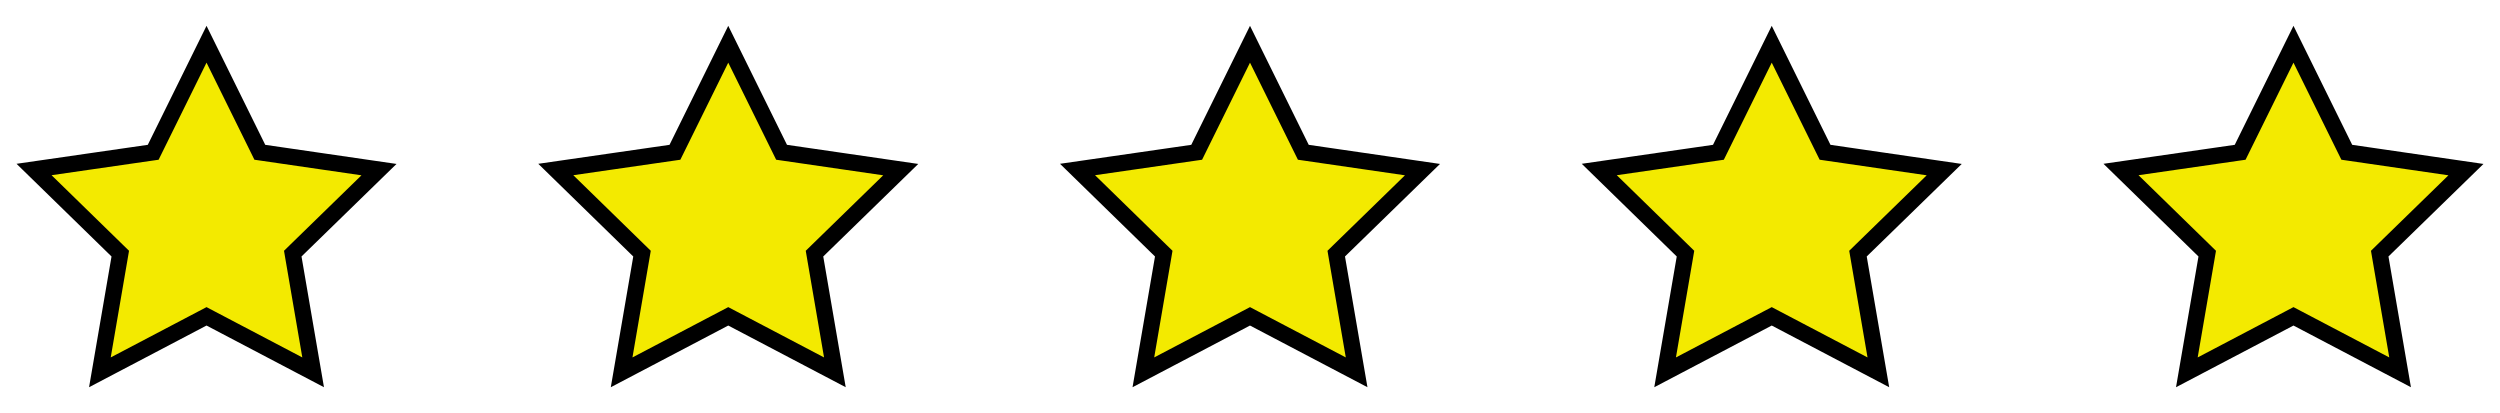 <svg width="230" height="38" viewBox="0 0 230 38" fill="none" xmlns="http://www.w3.org/2000/svg">
<path d="M13.704 14.066L14.094 14.01L14.269 13.656L19 4.07L23.73 13.656L23.904 14.009L24.295 14.066L34.867 15.605L27.216 23.058L26.934 23.334L27 23.723L28.809 34.254L19.348 29.285L19 29.102L18.651 29.285L9.19 34.254L10.999 23.723L11.065 23.334L10.783 23.059L3.132 15.594L13.704 14.066Z" fill="#F3EA00" stroke="black" stroke-width="1.5"/>
<path d="M61.704 14.066L62.094 14.01L62.269 13.656L66.999 4.07L71.73 13.656L71.904 14.009L72.295 14.066L82.868 15.605L75.216 23.058L74.934 23.334L75 23.723L76.809 34.254L67.348 29.285L66.999 29.102L66.651 29.285L57.19 34.254L58.999 23.723L59.065 23.334L58.783 23.059L51.132 15.594L61.704 14.066Z" fill="#F3EA00" stroke="black" stroke-width="1.5"/>
<path d="M109.704 14.066L110.094 14.01L110.269 13.656L115 4.07L119.73 13.656L119.905 14.009L120.295 14.066L130.868 15.605L123.216 23.058L122.934 23.334L123 23.723L124.809 34.254L115.348 29.285L115 29.102L114.651 29.285L105.19 34.254L106.999 23.723L107.065 23.334L106.783 23.059L99.132 15.594L109.704 14.066Z" fill="#F3EA00" stroke="black" stroke-width="1.5"/>
<path d="M157.704 14.066L158.094 14.01L158.269 13.656L163 4.07L167.73 13.656L167.905 14.009L168.295 14.066L178.868 15.605L171.216 23.058L170.934 23.334L171 23.723L172.809 34.254L163.348 29.285L163 29.102L162.651 29.285L153.19 34.254L154.999 23.723L155.065 23.334L154.783 23.059L147.132 15.594L157.704 14.066Z" fill="#F3EA00" stroke="black" stroke-width="1.5"/>
<path d="M205.704 14.066L206.094 14.01L206.269 13.656L211 4.07L215.73 13.656L215.905 14.009L216.295 14.066L226.868 15.605L219.216 23.058L218.934 23.334L219 23.723L220.809 34.254L211.348 29.285L211 29.102L210.651 29.285L201.19 34.254L202.999 23.723L203.065 23.334L202.783 23.059L195.132 15.594L205.704 14.066Z" fill="#F3EA00" stroke="black" stroke-width="1.5"/>
</svg>
